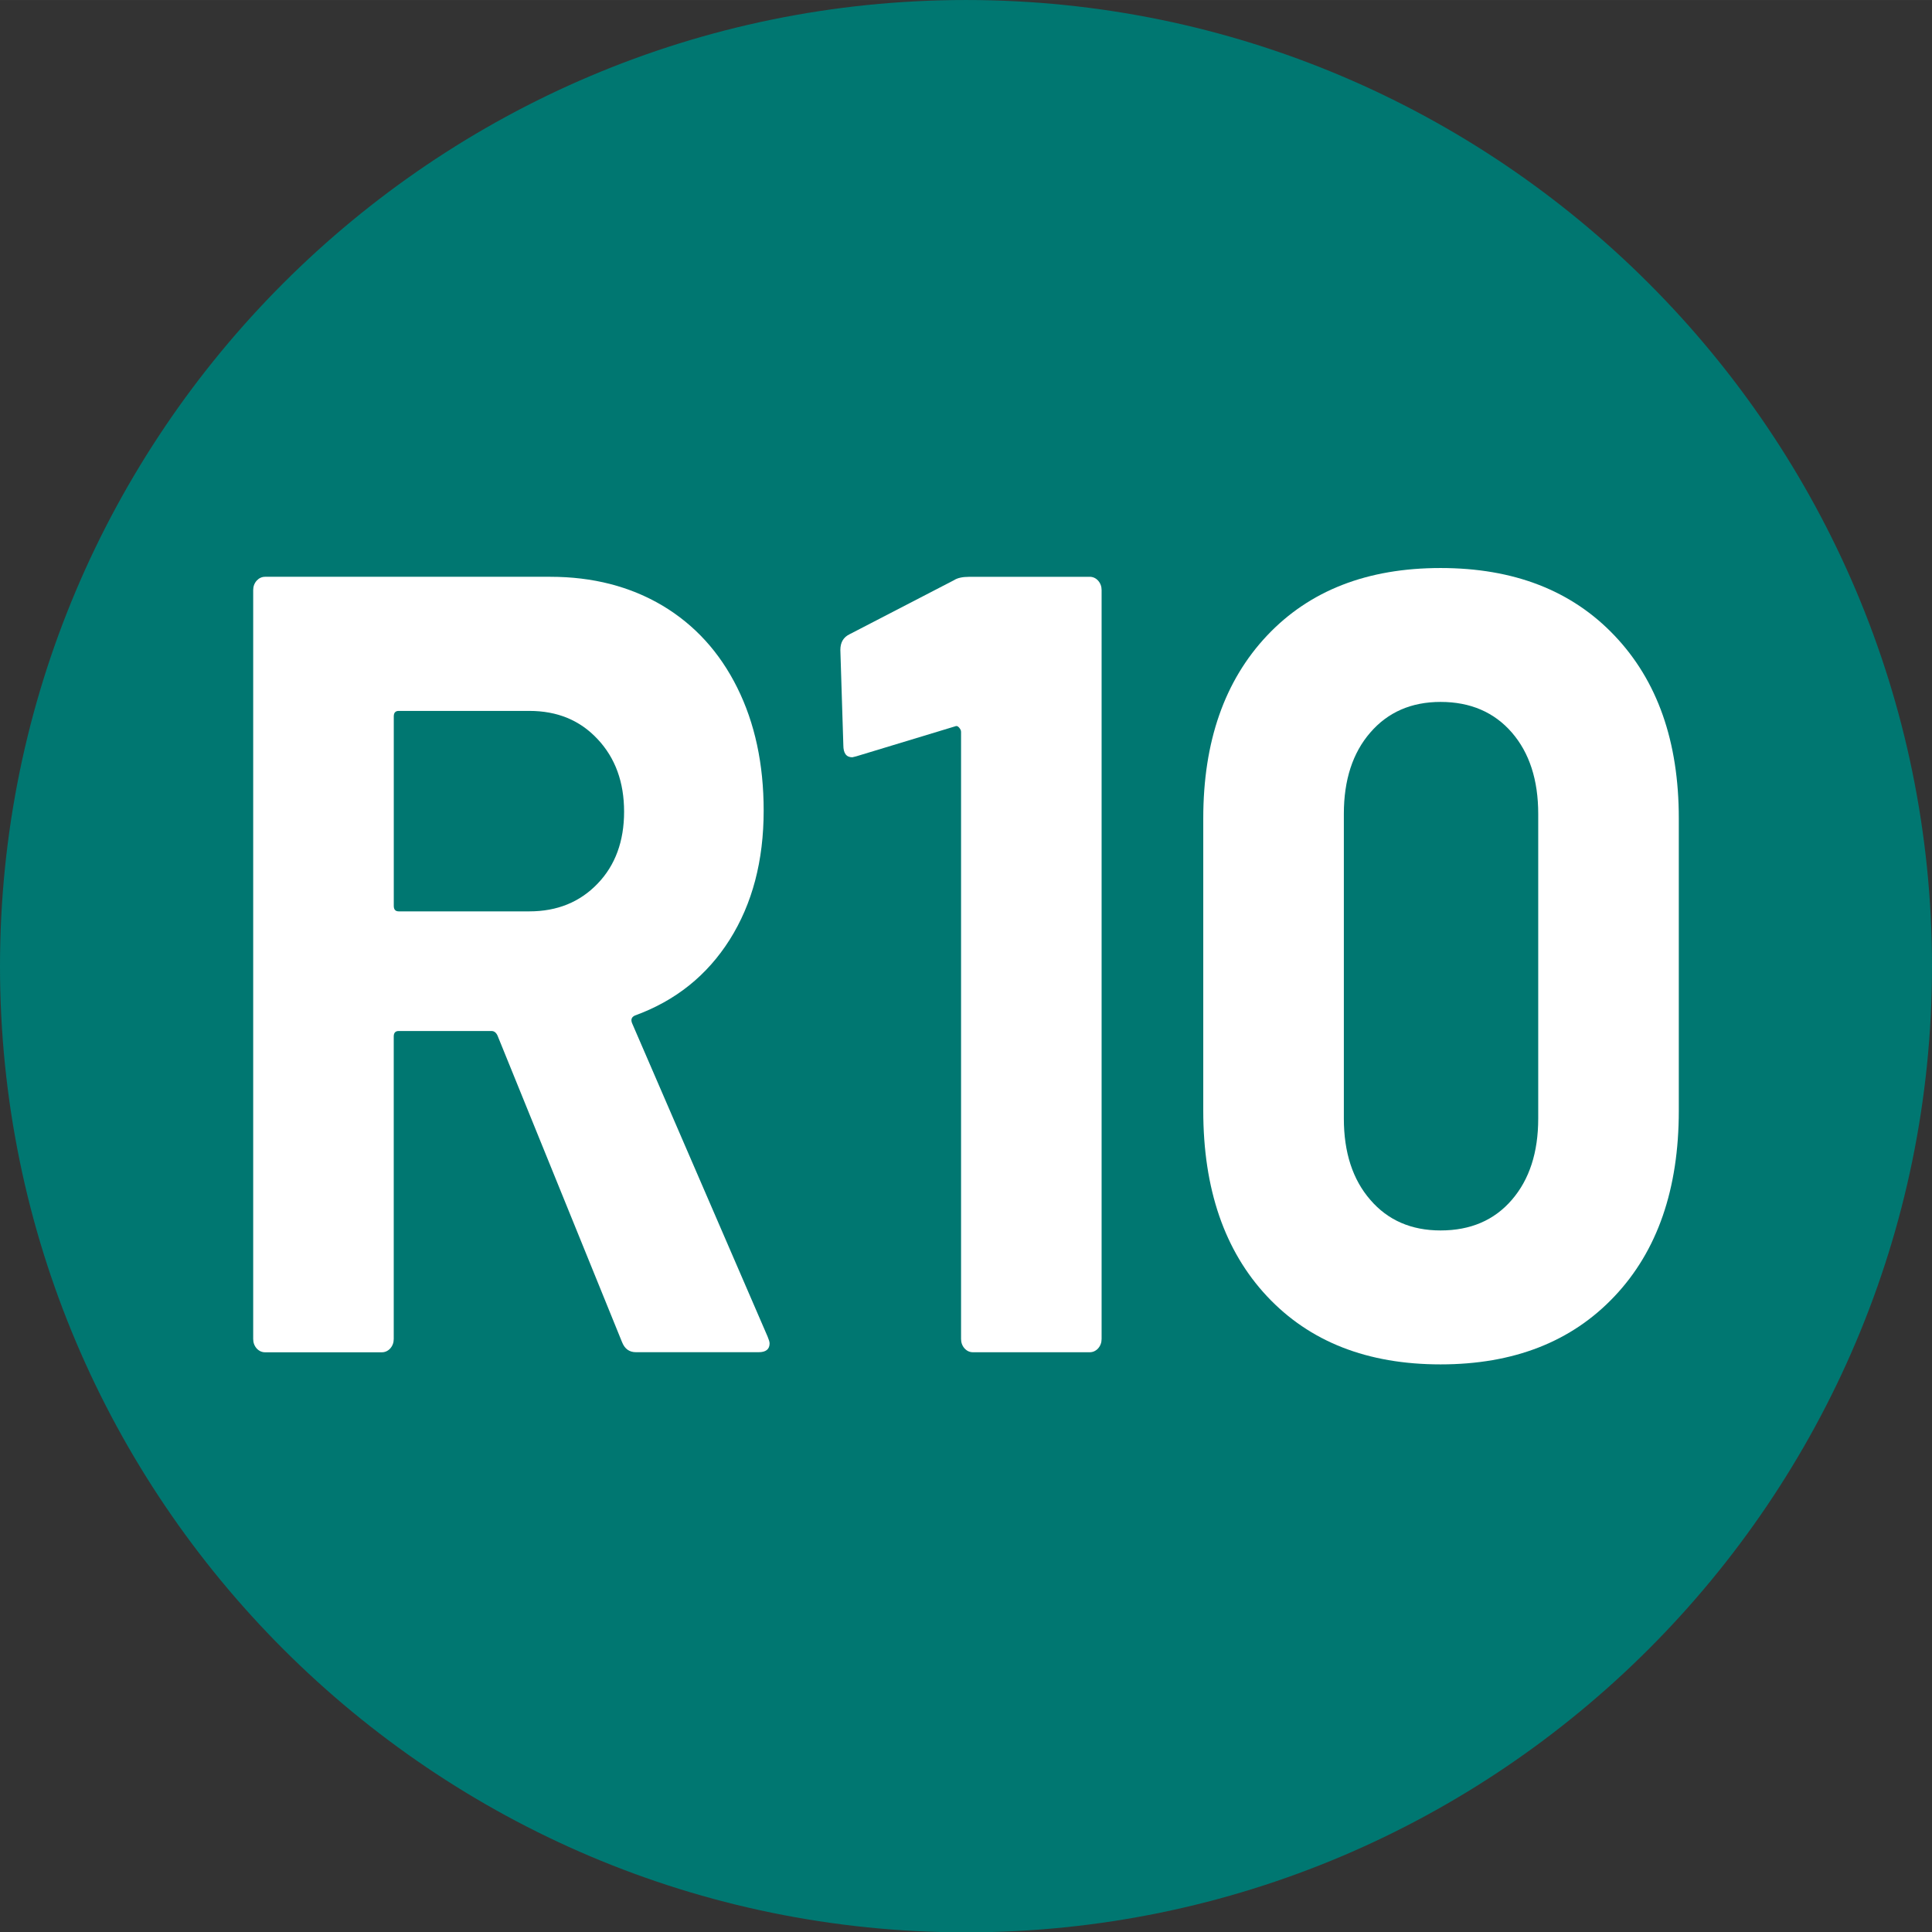 <?xml version="1.0" encoding="UTF-8"?>
<svg xmlns="http://www.w3.org/2000/svg" width="16.003mm" height="16.006mm" viewBox="0 0 45.364 45.372">
  <rect x="0" y="0" width="45.364" height="45.372" fill="#333333" stroke="none"/>
  <defs>
    <style>
      .uuid-d21b2a81-0b32-45cd-a4a5-eaa760ec05ea {
        fill: #fff;
      }

      .uuid-478c9c48-e6d6-4283-b45f-7da6285b0e4d {
        fill: #007771;
      }
    </style>
  </defs>
  <g id="uuid-b652424e-3c7e-4be8-94dc-9cb9a184b5f6" data-name="Calque 1"/>
  <g id="uuid-9dbd0f8c-eb78-49d3-8788-fc88e21649ce" data-name="Calque 2">
    <g id="uuid-acf0412a-e281-4a08-87fb-e8fbcf3004d7" data-name="Calque 1">
      <g>
        <path class="uuid-478c9c48-e6d6-4283-b45f-7da6285b0e4d" d="M22.68,0C10.172,0,0,10.176,0,22.688c0,12.508,10.172,22.684,22.68,22.684s22.684-10.176,22.684-22.684C45.364,10.176,35.188,0,22.68,0"/>
        <g>
          <path class="uuid-d21b2a81-0b32-45cd-a4a5-eaa760ec05ea" d="M14.607,31.516l-2.926-7.203c-.033-.07-.08-.105-.141-.105h-2.178c-.078,0-.117,.043-.117,.129v7.102c0,.086-.027,.16-.082,.223-.055,.059-.121,.09-.199,.09h-2.738c-.078,0-.145-.031-.199-.09-.055-.062-.082-.137-.082-.223V13.856c0-.086,.027-.16,.082-.223,.055-.059,.121-.09,.199-.09h6.695c.998,0,1.875,.227,2.633,.676,.758,.453,1.342,1.094,1.756,1.926s.621,1.793,.621,2.887c0,1.18-.266,2.188-.797,3.031-.531,.84-1.271,1.434-2.225,1.781-.078,.035-.102,.094-.068,.18l3.184,7.363c.029,.07,.045,.121,.045,.156,0,.137-.086,.207-.256,.207h-2.881c-.156,0-.264-.078-.326-.234Zm-5.361-14.695v4.449c0,.086,.039,.129,.117,.129h3.066c.656,0,1.189-.219,1.604-.652,.414-.43,.621-.996,.621-1.688,0-.695-.207-1.262-.621-1.703-.414-.445-.947-.664-1.604-.664h-3.066c-.078,0-.117,.043-.117,.129Z"/>
          <path class="uuid-d21b2a81-0b32-45cd-a4a5-eaa760ec05ea" d="M22.753,13.543h2.832c.078,0,.145,.031,.199,.09,.055,.062,.082,.137,.082,.223V31.438c0,.086-.027,.16-.082,.223-.055,.059-.121,.09-.199,.09h-2.738c-.08,0-.145-.031-.199-.09-.055-.062-.082-.137-.082-.223v-14.254c0-.035-.016-.066-.047-.102s-.062-.043-.094-.027l-2.318,.703-.094,.023c-.141,0-.211-.094-.211-.285l-.07-2.234c0-.176,.07-.297,.211-.367l2.459-1.273c.078-.051,.195-.078,.352-.078Z"/>
          <path class="uuid-d21b2a81-0b32-45cd-a4a5-eaa760ec05ea" d="M29.751,30.438c-.998-1.066-1.498-2.52-1.498-4.359v-6.863c0-1.805,.5-3.234,1.498-4.293,1-1.059,2.357-1.586,4.074-1.586s3.078,.527,4.084,1.586c1.008,1.059,1.51,2.488,1.51,4.293v6.863c0,1.84-.502,3.293-1.51,4.359-1.006,1.066-2.367,1.598-4.084,1.598s-3.074-.531-4.074-1.598Zm5.748-2.266c.412-.477,.619-1.113,.619-1.91v-7.152c0-.797-.207-1.434-.619-1.91-.414-.477-.973-.719-1.674-.719-.688,0-1.238,.242-1.65,.719-.414,.477-.621,1.113-.621,1.91v7.152c0,.797,.207,1.434,.621,1.91,.412,.48,.963,.719,1.65,.719,.701,0,1.26-.238,1.674-.719Z"/>
        </g>
      </g>
    </g>
  </g>
</svg>
